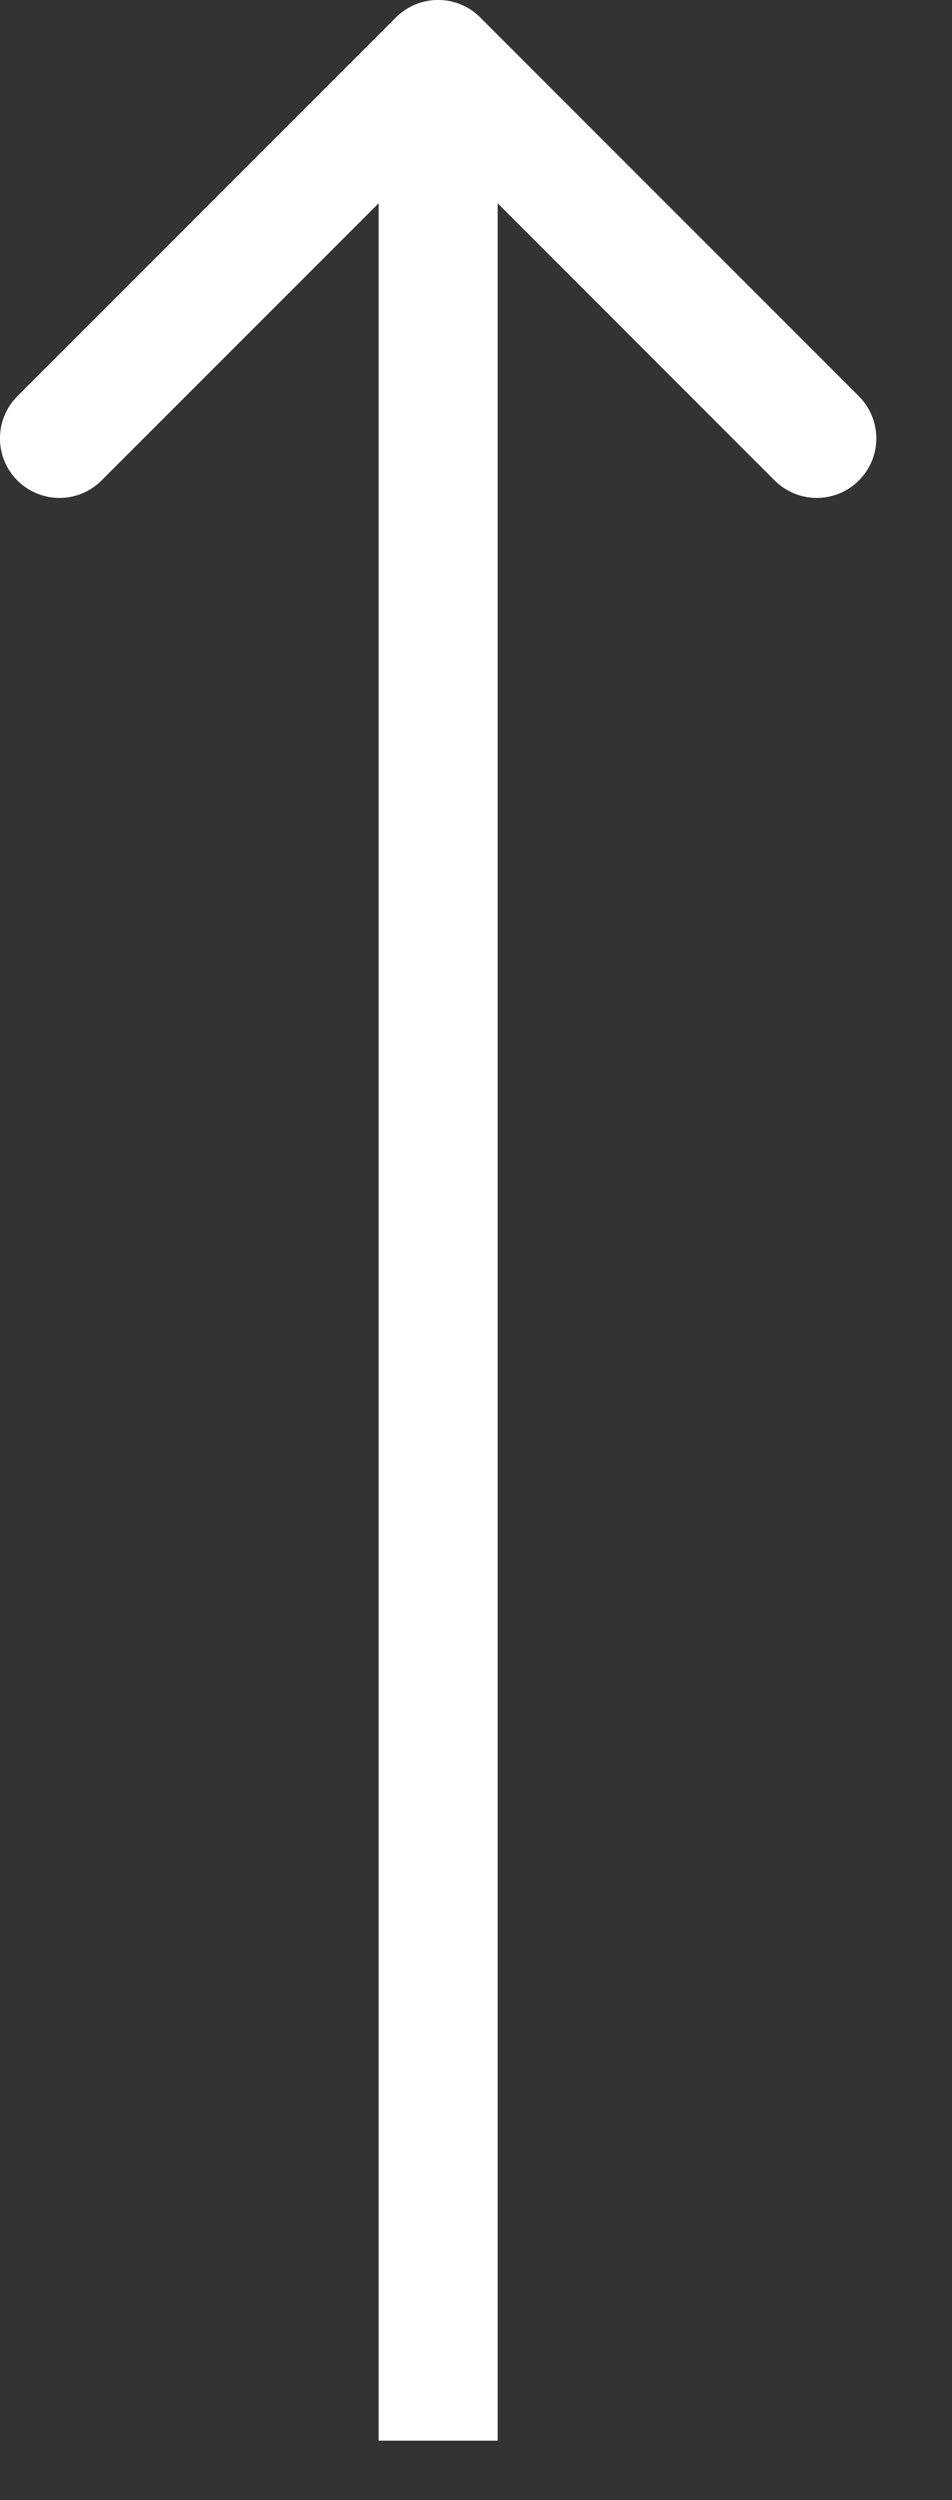 <svg width="8" height="21" viewBox="0 0 8 21" fill="none" xmlns="http://www.w3.org/2000/svg">
<rect x="0" y="0" width="8" height="21" fill="#333333" stroke="none"/>
<path d="M3.328 0.146C3.524 -0.049 3.84 -0.049 4.035 0.146L7.217 3.328C7.413 3.524 7.413 3.84 7.217 4.036C7.022 4.231 6.706 4.231 6.51 4.036L3.682 1.207L0.853 4.036C0.658 4.231 0.342 4.231 0.146 4.036C-0.049 3.84 -0.049 3.524 0.146 3.328L3.328 0.146ZM3.682 20.5H3.182V0.5H3.682H4.182V20.5H3.682Z" fill="white"/>
</svg>

